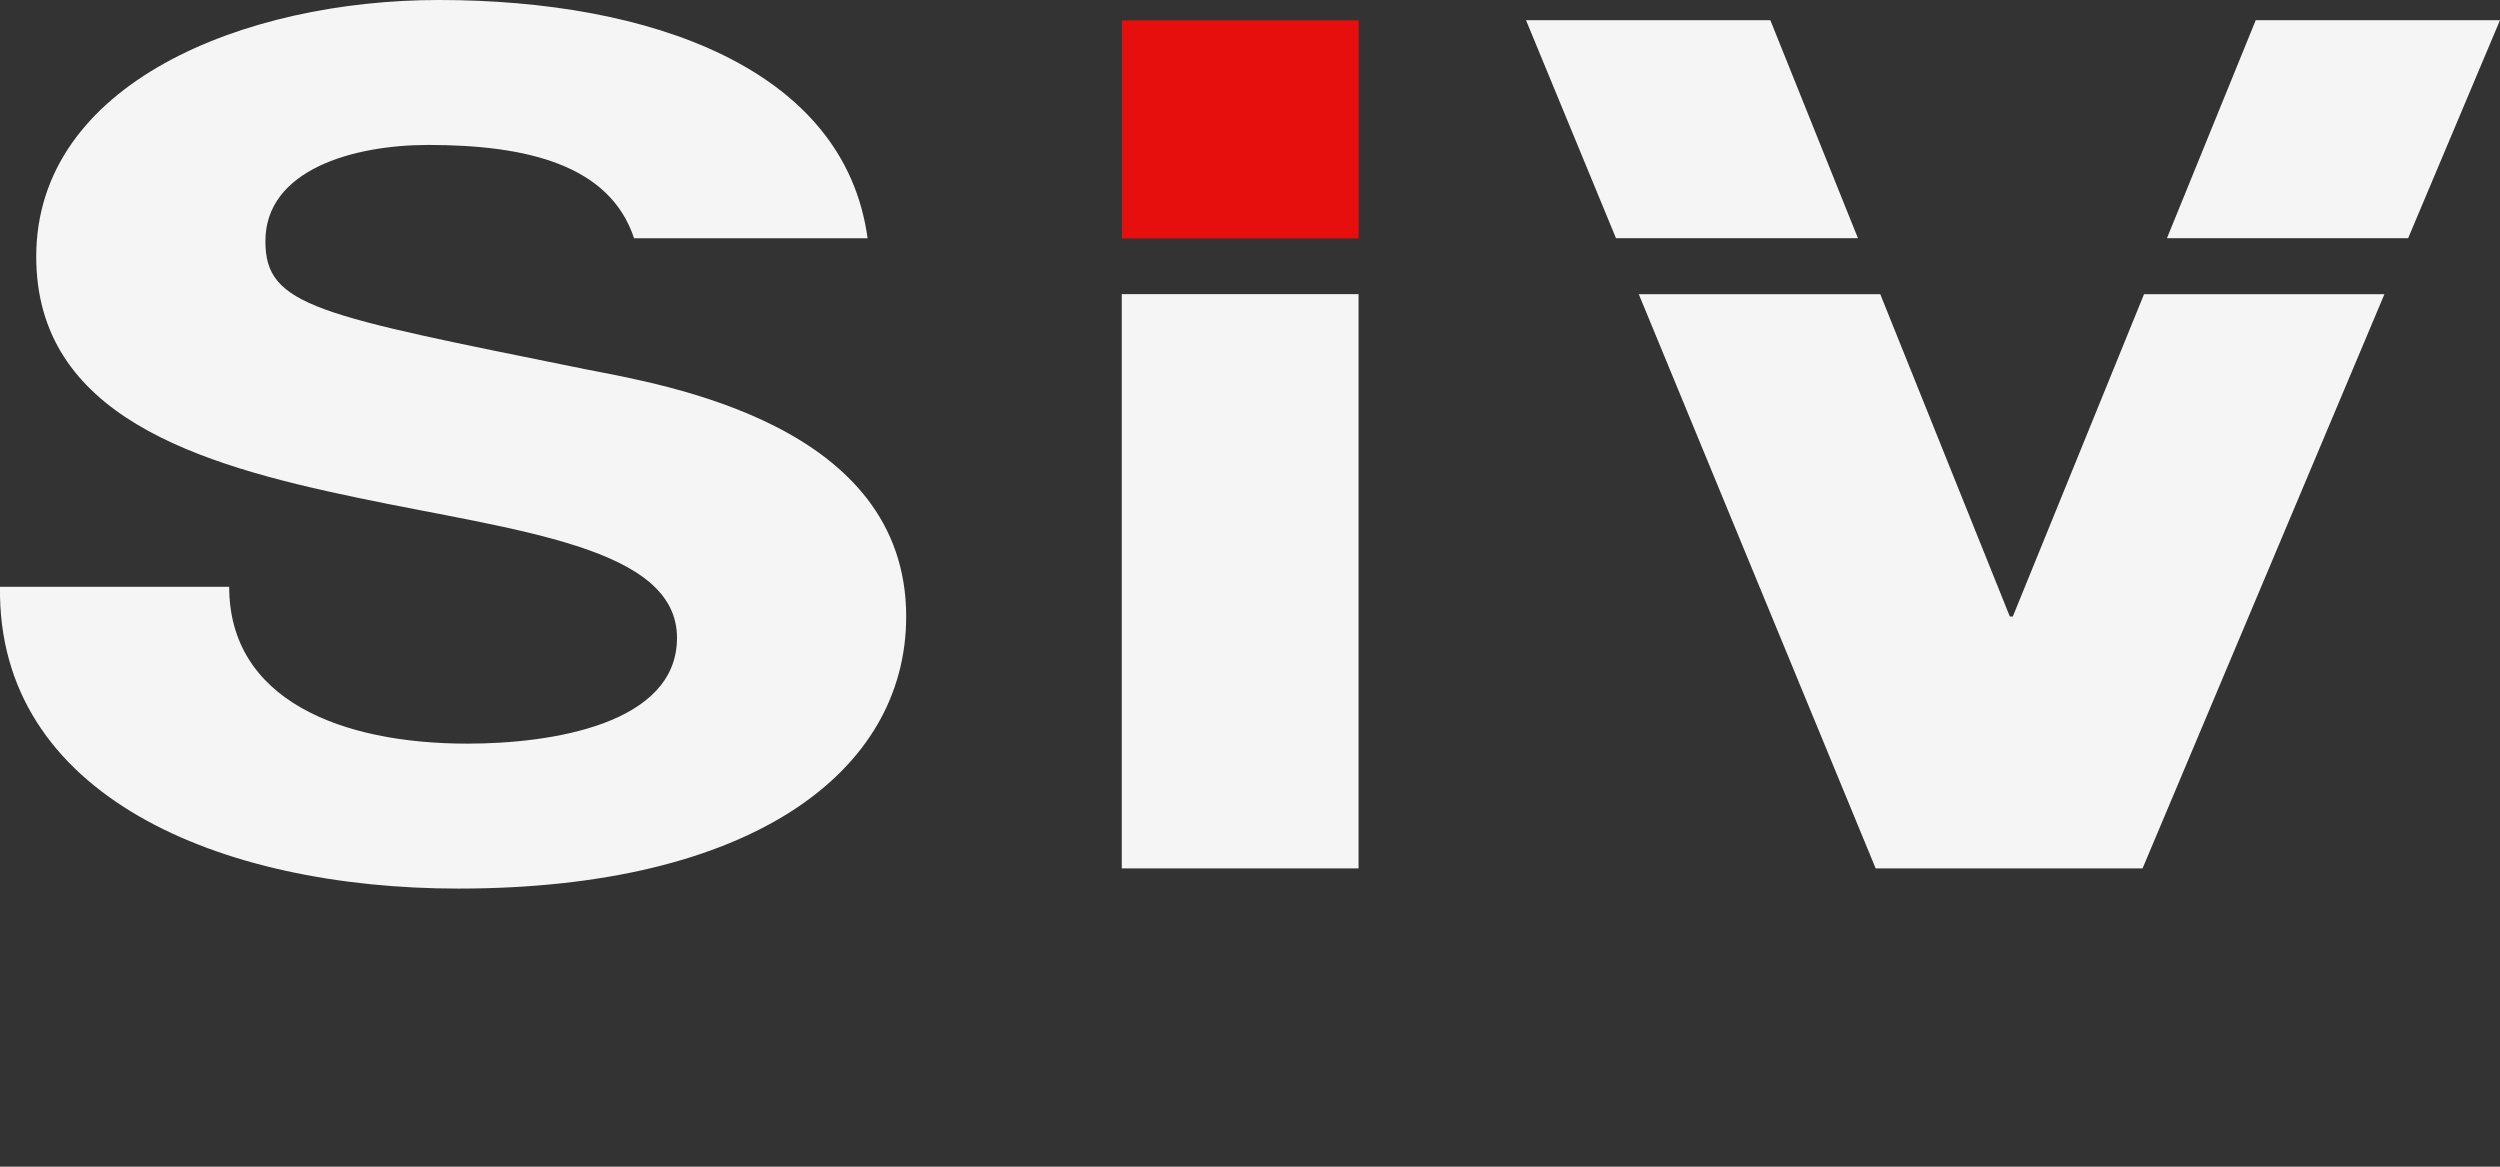 <svg width="120" height="56" viewBox="0 0 120 56" fill="none" xmlns="http://www.w3.org/2000/svg">
<rect x="0" y="0" width="120" height="56" fill="#333333" stroke="none"/>
<g clip-path="url(#clip0_701_1851)">
<path d="M28.154 17.734C15.197 15.109 12.739 14.714 12.739 11.577C12.739 8.157 16.936 6.957 20.555 6.957C25.299 6.957 29.273 7.915 30.436 11.438H41.644C40.534 3.262 31.183 0 21.061 0C11.724 0 1.739 3.992 1.739 12.317C1.739 19.958 9.484 22.294 17.153 23.89C24.751 25.486 32.496 26.226 32.496 30.618C32.496 34.783 26.415 35.695 22.436 35.695C16.359 35.695 11.001 33.587 11.001 28.166H2.03477e-05C-0.146 38.203 10.566 42.652 22.001 42.652C36.04 42.652 43.497 37.063 43.497 29.595C43.497 20.358 31.915 18.473 28.154 17.734ZM53.845 41.684H65.21V14.118H53.845V41.679V41.684ZM96.619 29.595H96.473L90.254 14.123H78.663L90.032 41.684H102.842L114.452 14.123H102.913L96.614 29.595H96.619ZM108.276 0.968L104.014 11.433H115.591L120 0.968H108.276ZM84.971 0.968H73.248L77.567 11.433H89.181L84.976 0.968H84.971Z" fill="#F5F5F5"/>
<path d="M65.214 0.977H53.85V11.443H65.214V0.977Z" fill="#E60F0D"/>
</g>
<defs>
<clipPath id="clip0_701_1851">
<rect width="120" height="55.578" fill="white"/>
</clipPath>
</defs>
</svg>
